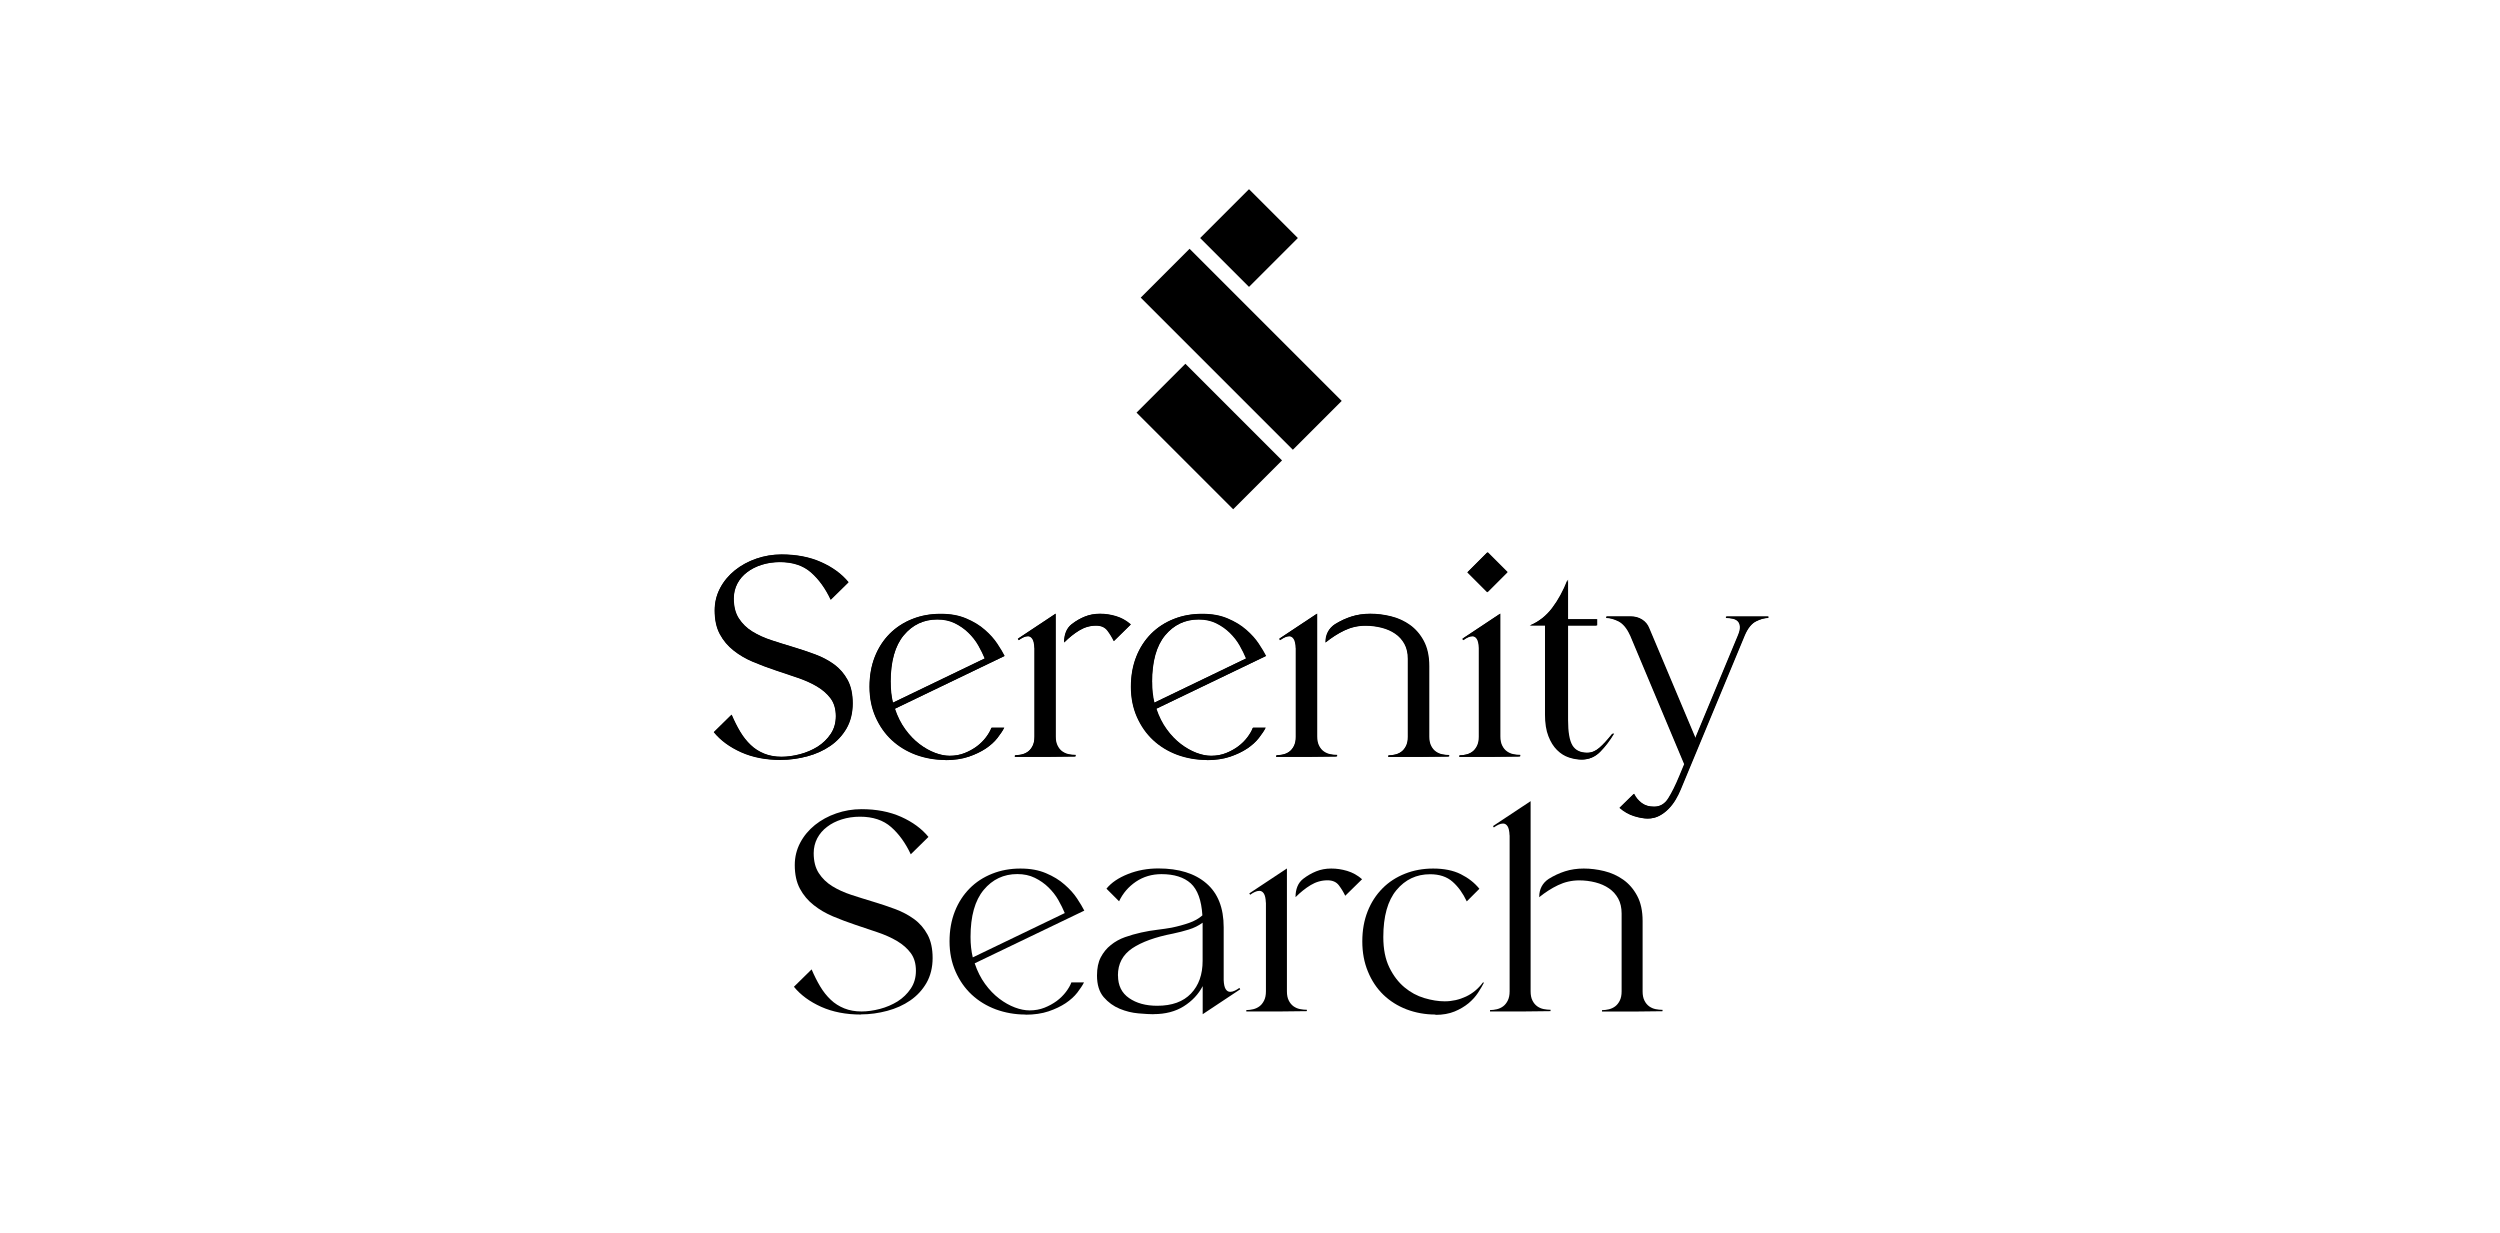 <svg xmlns="http://www.w3.org/2000/svg" id="Layer_1" viewBox="0 0 325 160.35"><path d="M101.54,98.77c-1.95,0-3.67-.33-5.16-1-1.5-.67-2.68-1.54-3.56-2.61l2.3-2.26c.34.8.71,1.54,1.11,2.21.4.67.86,1.25,1.37,1.73.51.49,1.1.86,1.77,1.13.67.27,1.42.4,2.24.4.75,0,1.55-.11,2.39-.33.84-.22,1.6-.55,2.3-.98.69-.44,1.26-.99,1.71-1.66.45-.67.67-1.44.67-2.32,0-.92-.23-1.69-.67-2.3-.45-.61-1.05-1.13-1.79-1.57-.74-.44-1.58-.81-2.52-1.13-.94-.32-1.9-.64-2.88-.97s-1.95-.69-2.9-1.09-1.79-.89-2.53-1.48c-.74-.58-1.34-1.29-1.79-2.13-.45-.84-.67-1.87-.67-3.08,0-1.05.24-2.01.71-2.9.47-.89,1.11-1.65,1.91-2.3.8-.64,1.73-1.15,2.77-1.51,1.05-.36,2.14-.55,3.28-.55,1.94,0,3.67.33,5.16,1,1.5.67,2.68,1.54,3.56,2.61l-2.3,2.26c-.68-1.46-1.53-2.64-2.55-3.54-1.02-.9-2.37-1.35-4.05-1.35-.85,0-1.64.12-2.37.35-.73.23-1.37.55-1.91.97-.55.41-.97.91-1.28,1.5-.3.58-.46,1.23-.46,1.93,0,1.05.22,1.91.66,2.59.44.68,1.02,1.25,1.75,1.7.73.45,1.56.83,2.48,1.13.92.3,1.87.6,2.84.89.97.29,1.92.61,2.84.95.92.34,1.75.78,2.48,1.31.73.54,1.31,1.21,1.75,2.02.44.81.66,1.83.66,3.05s-.27,2.32-.8,3.25c-.54.92-1.24,1.68-2.12,2.28-.88.6-1.87,1.05-2.99,1.35-1.12.3-2.26.46-3.43.46Z"></path><path d="M122.95,98.77c-1.36,0-2.64-.23-3.85-.67-1.2-.45-2.25-1.09-3.14-1.91-.89-.83-1.59-1.83-2.12-3.01-.52-1.18-.78-2.49-.78-3.92s.23-2.74.69-3.9c.46-1.17,1.11-2.16,1.93-2.99.83-.83,1.81-1.46,2.94-1.91,1.13-.45,2.35-.67,3.67-.67s2.37.2,3.32.6c.95.4,1.76.89,2.43,1.48.67.58,1.21,1.19,1.62,1.81.41.62.73,1.15.95,1.59l-14.26,6.86c.34,1.02.79,1.91,1.35,2.68.56.77,1.17,1.4,1.84,1.91.67.51,1.35.89,2.04,1.15.69.26,1.33.38,1.91.38.7,0,1.35-.12,1.93-.35.58-.23,1.11-.52,1.59-.88.47-.35.88-.75,1.2-1.19.33-.44.57-.85.71-1.24h1.64c-.19.39-.49.83-.88,1.33-.39.5-.89.95-1.51,1.37-.62.41-1.36.77-2.22,1.06-.86.29-1.87.44-3.01.44ZM115.8,88.67c0,.49.02.95.07,1.39.05.44.12.86.22,1.28l11.96-5.76c-.22-.53-.5-1.1-.84-1.7-.34-.6-.77-1.14-1.28-1.64-.51-.5-1.1-.91-1.77-1.24-.67-.33-1.43-.49-2.28-.49-1.78,0-3.23.69-4.38,2.06-1.14,1.37-1.71,3.41-1.71,6.11Z"></path><path d="M134.51,84.22c-.02-.56-.11-.95-.26-1.19-.15-.23-.34-.35-.58-.35-.19,0-.4.05-.6.15-.21.1-.41.22-.6.36l-.11-.18,4.89-3.25v15.97c0,.49.08.89.24,1.2.16.32.36.57.62.75.26.18.53.3.84.36.3.06.6.09.89.09v.18l-3.5.04h-4.38v-.18c.29,0,.59-.04.89-.11.3-.07.58-.2.82-.38.24-.18.44-.43.6-.75.16-.32.24-.72.24-1.2v-11.53ZM138.37,83.45c0-.49.08-.93.24-1.33.16-.4.41-.74.75-1,.53-.41,1.1-.74,1.7-.98.6-.24,1.25-.36,1.95-.36s1.37.1,2.08.31c.7.21,1.35.57,1.93,1.08l-2.19,2.15c-.22-.46-.49-.91-.82-1.35-.33-.44-.82-.66-1.48-.66-.78,0-1.51.21-2.19.62-.68.41-1.34.94-1.97,1.57v-.04Z"></path><path d="M156.94,98.77c-1.36,0-2.64-.23-3.85-.67-1.2-.45-2.25-1.09-3.14-1.91-.89-.83-1.59-1.83-2.12-3.01-.52-1.18-.78-2.49-.78-3.92s.23-2.74.69-3.9c.46-1.17,1.11-2.16,1.93-2.99.83-.83,1.81-1.46,2.94-1.91,1.13-.45,2.35-.67,3.67-.67s2.37.2,3.32.6c.95.4,1.76.89,2.43,1.48.67.58,1.21,1.19,1.62,1.81.41.62.73,1.15.95,1.59l-14.26,6.86c.34,1.02.79,1.91,1.35,2.68.56.77,1.17,1.4,1.84,1.91.67.51,1.35.89,2.04,1.15.69.26,1.33.38,1.91.38.7,0,1.35-.12,1.93-.35.58-.23,1.11-.52,1.59-.88.47-.35.88-.75,1.2-1.19.33-.44.57-.85.71-1.24h1.64c-.19.39-.49.83-.88,1.33-.39.5-.89.95-1.51,1.37-.62.41-1.36.77-2.22,1.06-.86.29-1.87.44-3.01.44ZM149.79,88.67c0,.49.02.95.07,1.39.05.44.12.86.22,1.28l11.96-5.76c-.22-.53-.5-1.1-.84-1.7-.34-.6-.77-1.14-1.28-1.64-.51-.5-1.1-.91-1.77-1.24-.67-.33-1.43-.49-2.28-.49-1.78,0-3.23.69-4.38,2.06-1.14,1.37-1.71,3.41-1.71,6.11Z"></path><path d="M168.5,84.22c-.02-.56-.11-.95-.26-1.19-.15-.23-.34-.35-.58-.35-.19,0-.4.05-.6.15-.21.1-.41.22-.6.36l-.11-.18,4.89-3.25v15.97c0,.49.08.89.24,1.2.16.32.36.57.62.75s.53.3.84.36c.3.06.6.09.89.09v.18l-3.5.04h-4.38v-.18c.29,0,.59-.04.89-.11.3-.07.58-.2.82-.38.24-.18.44-.43.6-.75.16-.32.24-.72.24-1.2v-11.53ZM172.36,83.45c0-.49.1-.93.31-1.33.21-.4.52-.74.93-1,.66-.41,1.36-.74,2.12-.98.75-.24,1.57-.36,2.44-.36s1.76.11,2.66.33c.9.22,1.72.59,2.46,1.11.74.52,1.35,1.22,1.82,2.1.47.88.71,1.97.71,3.28v9.15c0,.49.08.89.24,1.2.16.32.36.57.62.75s.53.3.84.36c.3.06.6.09.89.09v.18l-3.5.04h-4.38v-.18c.29,0,.59-.04.89-.11.3-.07.58-.2.82-.38.24-.18.44-.43.6-.75.16-.32.24-.72.24-1.2v-10.14c0-.75-.15-1.4-.44-1.93-.29-.53-.69-.98-1.2-1.33-.51-.35-1.1-.61-1.77-.78-.67-.17-1.37-.26-2.1-.26-.97,0-1.89.21-2.75.62-.86.41-1.68.94-2.46,1.57v-.04Z"></path><path d="M189.76,98.19c.29,0,.59-.04.89-.11.3-.07.58-.2.82-.38.24-.18.44-.43.6-.75.16-.32.24-.72.24-1.2v-11.53c-.02-.56-.11-.95-.26-1.19-.15-.23-.34-.35-.58-.35-.19,0-.4.05-.6.15-.21.1-.41.22-.6.36l-.11-.18,4.89-3.25v15.97c0,.49.08.89.24,1.2.16.32.36.57.62.75s.53.3.84.36c.3.06.6.09.89.09v.18l-3.5.04h-4.38v-.18ZM196,74.37l-2.59,2.59-2.59-2.59,2.59-2.59,2.59,2.59Z"></path><path d="M198.92,81.3c1.17-.49,2.14-1.25,2.92-2.28.78-1.03,1.45-2.26,2.01-3.67v5.14h3.79v.8h-3.79v12.33c0,1.56.19,2.65.57,3.28.38.63,1.03.95,1.95.95.56,0,1.09-.21,1.59-.64.5-.42,1.06-1.04,1.7-1.84h.18c-.54.9-1.13,1.68-1.79,2.35s-1.45,1-2.37,1c-.54,0-1.09-.1-1.66-.29-.57-.19-1.08-.52-1.53-.97-.45-.45-.82-1.05-1.11-1.79-.29-.74-.44-1.67-.44-2.79v-11.6h-2.01Z"></path><path d="M211.97,82.54c-.41-.9-.91-1.5-1.5-1.79s-1.12-.44-1.6-.44v-.18h3.17c.53,0,1.01.13,1.44.4.43.27.74.64.93,1.13l6.02,14.3,5.58-13.42c.19-.46.27-.84.24-1.13s-.13-.52-.29-.67c-.16-.16-.38-.27-.66-.33-.28-.06-.57-.09-.86-.09v-.18h5.47v.18c-.49,0-1.02.15-1.6.44s-1.07.89-1.46,1.79l-8.35,20.1c-.17.41-.38.84-.64,1.28s-.56.84-.91,1.2c-.35.36-.75.67-1.2.91-.45.24-.95.36-1.51.36-.49,0-1.07-.1-1.75-.31-.68-.21-1.31-.57-1.9-1.08l1.86-1.82c.22.46.55.86.98,1.19s.98.49,1.64.49c.78,0,1.4-.36,1.86-1.09.46-.73.95-1.71,1.46-2.95l.62-1.5-7.04-16.78Z"></path><rect x="156.86" y="31.42" width="8.98" height="27.97" transform="translate(15.16 127.39) rotate(-45)"></rect><rect x="152.72" y="47.87" width="8.98" height="17.77" transform="translate(5.91 127.78) rotate(-45)"></rect><rect x="157.88" y="26.45" width="8.98" height="8.98" transform="translate(25.68 123.88) rotate(-45)"></rect><path d="M101.5,98.8c-1.94,0-3.66-.33-5.16-1-1.49-.67-2.68-1.54-3.55-2.61l2.3-2.26c.34.8.71,1.54,1.11,2.21.4.67.86,1.25,1.37,1.73.51.49,1.1.86,1.77,1.13.67.27,1.42.4,2.24.4.75,0,1.55-.11,2.39-.33.84-.22,1.6-.55,2.3-.98.69-.44,1.26-.99,1.71-1.66.45-.67.67-1.44.67-2.32,0-.92-.22-1.69-.67-2.3-.45-.61-1.05-1.13-1.79-1.57-.74-.44-1.58-.81-2.52-1.13-.94-.32-1.9-.64-2.88-.97-.98-.33-1.95-.69-2.9-1.09-.95-.4-1.79-.89-2.53-1.48-.74-.58-1.34-1.29-1.79-2.13-.45-.84-.67-1.86-.67-3.08,0-1.04.24-2.01.71-2.9.47-.89,1.11-1.65,1.91-2.3.8-.64,1.73-1.15,2.77-1.51,1.04-.36,2.14-.55,3.28-.55,1.94,0,3.66.33,5.16,1,1.49.67,2.68,1.54,3.55,2.61l-2.3,2.26c-.68-1.46-1.53-2.64-2.55-3.54-1.02-.9-2.37-1.35-4.05-1.35-.85,0-1.64.12-2.37.35-.73.23-1.37.55-1.91.97-.55.41-.97.91-1.28,1.49-.3.58-.46,1.23-.46,1.93,0,1.05.22,1.91.66,2.59.44.68,1.02,1.25,1.75,1.7.73.45,1.56.83,2.48,1.13.92.3,1.87.6,2.84.89.97.29,1.92.61,2.84.95.92.34,1.75.78,2.48,1.31.73.53,1.31,1.21,1.75,2.02.44.81.66,1.83.66,3.04s-.27,2.32-.8,3.24c-.53.92-1.24,1.68-2.11,2.28-.87.6-1.87,1.05-2.99,1.35-1.12.3-2.26.46-3.43.46Z"></path><path d="M122.9,98.8c-1.36,0-2.64-.23-3.85-.67-1.2-.45-2.25-1.09-3.13-1.91-.89-.83-1.59-1.83-2.11-3.01-.52-1.18-.78-2.48-.78-3.92s.23-2.73.69-3.9c.46-1.17,1.11-2.16,1.93-2.99.83-.83,1.8-1.46,2.93-1.91,1.13-.45,2.35-.67,3.66-.67s2.37.2,3.32.6c.95.4,1.76.89,2.42,1.48.67.58,1.21,1.18,1.62,1.8.41.62.73,1.15.95,1.59l-14.25,6.85c.34,1.02.79,1.91,1.35,2.68.56.77,1.17,1.4,1.84,1.91.67.51,1.35.89,2.04,1.15.69.26,1.33.38,1.91.38.7,0,1.35-.12,1.93-.35.58-.23,1.11-.52,1.59-.87.47-.35.87-.75,1.2-1.18.33-.44.57-.85.71-1.24h1.64c-.19.39-.49.83-.87,1.33-.39.5-.89.95-1.51,1.37-.62.41-1.36.77-2.22,1.06-.86.29-1.87.44-3.01.44ZM115.76,88.7c0,.49.02.95.07,1.39.05.44.12.86.22,1.28l11.96-5.76c-.22-.53-.5-1.1-.84-1.7-.34-.6-.77-1.14-1.28-1.64-.51-.5-1.1-.91-1.77-1.24-.67-.33-1.43-.49-2.28-.49-1.77,0-3.23.69-4.37,2.06-1.14,1.37-1.71,3.41-1.71,6.11Z"></path><path d="M134.46,84.25c-.02-.56-.11-.95-.26-1.18-.15-.23-.34-.35-.58-.35-.19,0-.4.05-.6.15-.21.1-.41.22-.6.36l-.11-.18,4.89-3.24v15.97c0,.49.08.89.24,1.2.16.32.36.56.62.75.26.18.53.3.84.36.3.06.6.09.89.09v.18l-3.5.04h-4.37v-.18c.29,0,.59-.04.89-.11.3-.07.58-.2.82-.38.24-.18.44-.43.6-.75.16-.32.24-.72.24-1.2v-11.52ZM138.32,83.48c0-.49.08-.93.24-1.33.16-.4.41-.73.75-1,.53-.41,1.1-.74,1.7-.98.6-.24,1.24-.36,1.95-.36s1.37.1,2.08.31c.7.21,1.35.57,1.93,1.08l-2.19,2.15c-.22-.46-.49-.91-.82-1.35-.33-.44-.82-.66-1.48-.66-.78,0-1.51.21-2.19.62-.68.41-1.34.94-1.97,1.57v-.04Z"></path><path d="M156.88,98.8c-1.36,0-2.64-.23-3.85-.67-1.2-.45-2.25-1.09-3.13-1.91-.89-.83-1.59-1.83-2.11-3.01-.52-1.18-.78-2.48-.78-3.92s.23-2.73.69-3.9c.46-1.17,1.11-2.16,1.93-2.99.83-.83,1.8-1.46,2.93-1.91,1.13-.45,2.35-.67,3.66-.67s2.37.2,3.32.6c.95.4,1.76.89,2.42,1.48.67.58,1.21,1.18,1.62,1.8.41.62.73,1.15.95,1.59l-14.25,6.85c.34,1.02.79,1.91,1.35,2.68.56.77,1.17,1.4,1.84,1.91.67.51,1.35.89,2.04,1.15.69.26,1.33.38,1.91.38.7,0,1.35-.12,1.93-.35.58-.23,1.11-.52,1.59-.87.47-.35.87-.75,1.2-1.18.33-.44.57-.85.71-1.24h1.64c-.19.39-.49.83-.87,1.33-.39.5-.89.95-1.51,1.37-.62.41-1.36.77-2.22,1.06-.86.29-1.87.44-3.01.44ZM149.73,88.7c0,.49.02.95.07,1.39.05.44.12.86.22,1.28l11.96-5.76c-.22-.53-.5-1.1-.84-1.7-.34-.6-.77-1.14-1.28-1.64-.51-.5-1.1-.91-1.77-1.24-.67-.33-1.43-.49-2.28-.49-1.77,0-3.23.69-4.37,2.06-1.14,1.37-1.71,3.41-1.71,6.11Z"></path><path d="M168.43,84.25c-.02-.56-.11-.95-.26-1.18-.15-.23-.34-.35-.58-.35-.19,0-.4.05-.6.15-.21.1-.41.22-.6.36l-.11-.18,4.89-3.24v15.97c0,.49.08.89.24,1.2.16.32.36.56.62.75.26.18.53.3.84.36.3.06.6.09.89.09v.18l-3.5.04h-4.37v-.18c.29,0,.59-.04.89-.11.3-.07.58-.2.82-.38.24-.18.44-.43.6-.75.16-.32.24-.72.24-1.2v-11.52ZM172.3,83.48c0-.49.1-.93.31-1.33.21-.4.52-.73.93-1,.66-.41,1.36-.74,2.11-.98.75-.24,1.57-.36,2.44-.36s1.76.11,2.66.33c.9.22,1.72.59,2.46,1.11.74.52,1.35,1.22,1.82,2.1s.71,1.97.71,3.28v9.15c0,.49.08.89.24,1.2.16.32.36.56.62.75.26.18.53.3.84.36.3.06.6.09.89.09v.18l-3.5.04h-4.37v-.18c.29,0,.59-.04.89-.11.3-.07.58-.2.82-.38.24-.18.44-.43.6-.75.16-.32.24-.72.24-1.2v-10.13c0-.75-.15-1.4-.44-1.93-.29-.53-.69-.98-1.2-1.33-.51-.35-1.1-.61-1.77-.78-.67-.17-1.37-.26-2.1-.26-.97,0-1.89.21-2.75.62-.86.41-1.68.94-2.46,1.57v-.04Z"></path><path d="M189.69,98.21c.29,0,.59-.04.89-.11.3-.07.58-.2.82-.38.24-.18.44-.43.6-.75.16-.32.24-.72.24-1.2v-11.52c-.02-.56-.11-.95-.26-1.18-.15-.23-.34-.35-.58-.35-.19,0-.4.05-.6.15-.21.1-.41.22-.6.36l-.11-.18,4.89-3.24v15.97c0,.49.08.89.24,1.2.16.32.36.56.62.75.26.18.53.3.84.36.3.06.6.09.89.09v.18l-3.5.04h-4.37v-.18ZM195.92,74.41l-2.59,2.59-2.59-2.59,2.59-2.59,2.59,2.59Z"></path><path d="M198.84,81.33c1.17-.49,2.14-1.25,2.92-2.28.78-1.03,1.45-2.25,2-3.66v5.14h3.79v.8h-3.79v12.32c0,1.56.19,2.65.57,3.28.38.63,1.03.95,1.95.95.56,0,1.09-.21,1.59-.64.5-.42,1.06-1.04,1.7-1.84h.18c-.53.9-1.13,1.68-1.79,2.35-.66.67-1.45,1-2.37,1-.53,0-1.09-.1-1.66-.29-.57-.19-1.08-.52-1.53-.97-.45-.45-.82-1.04-1.11-1.79-.29-.74-.44-1.67-.44-2.79v-11.59h-2Z"></path><path d="M211.89,82.57c-.41-.9-.91-1.49-1.49-1.79-.58-.29-1.12-.44-1.6-.44v-.18h3.17c.53,0,1.01.13,1.44.4.43.27.73.64.93,1.13l6.02,14.29,5.58-13.42c.19-.46.27-.84.24-1.13-.04-.29-.13-.52-.29-.67-.16-.16-.38-.27-.66-.33-.28-.06-.57-.09-.86-.09v-.18h5.47v.18c-.49,0-1.02.15-1.6.44s-1.07.89-1.46,1.79l-8.35,20.09c-.17.41-.38.84-.64,1.28-.26.44-.56.84-.91,1.2-.35.36-.75.67-1.2.91-.45.24-.95.36-1.51.36-.49,0-1.07-.1-1.75-.31-.68-.21-1.31-.56-1.9-1.08l1.86-1.82c.22.46.55.86.98,1.18.44.33.98.49,1.64.49.78,0,1.4-.36,1.86-1.09.46-.73.95-1.71,1.46-2.95l.62-1.49-7.04-16.77Z"></path><path d="M111.92,131.89c-1.94,0-3.66-.33-5.16-1-1.49-.67-2.68-1.54-3.55-2.61l2.3-2.26c.34.8.71,1.54,1.11,2.21.4.67.86,1.25,1.37,1.73.51.49,1.1.86,1.77,1.13.67.27,1.42.4,2.24.4.75,0,1.55-.11,2.39-.33.84-.22,1.6-.55,2.3-.98.69-.44,1.26-.99,1.71-1.66.45-.67.67-1.44.67-2.32,0-.92-.22-1.69-.67-2.3-.45-.61-1.05-1.13-1.79-1.57-.74-.44-1.58-.81-2.52-1.13-.94-.32-1.9-.64-2.88-.97-.98-.33-1.95-.69-2.9-1.09-.95-.4-1.79-.89-2.53-1.48-.74-.58-1.34-1.29-1.79-2.13-.45-.84-.67-1.86-.67-3.08,0-1.04.24-2.01.71-2.9.47-.89,1.11-1.65,1.91-2.3.8-.64,1.73-1.15,2.77-1.51,1.04-.36,2.14-.55,3.28-.55,1.94,0,3.66.33,5.16,1,1.49.67,2.68,1.54,3.55,2.61l-2.3,2.26c-.68-1.46-1.53-2.64-2.55-3.54-1.02-.9-2.37-1.35-4.05-1.35-.85,0-1.64.12-2.37.35-.73.23-1.37.55-1.91.97-.55.41-.97.91-1.28,1.49-.3.58-.46,1.23-.46,1.93,0,1.05.22,1.91.66,2.59.44.68,1.02,1.25,1.75,1.7.73.45,1.56.83,2.48,1.13.92.3,1.87.6,2.84.89.97.29,1.92.61,2.84.95.92.34,1.75.78,2.48,1.31.73.53,1.31,1.21,1.75,2.02.44.81.66,1.83.66,3.04s-.27,2.32-.8,3.24c-.53.92-1.24,1.68-2.11,2.28-.87.6-1.87,1.05-2.99,1.35-1.12.3-2.26.46-3.43.46Z"></path><path d="M133.31,131.89c-1.36,0-2.64-.23-3.85-.67-1.2-.45-2.25-1.09-3.13-1.91-.89-.83-1.59-1.83-2.11-3.01-.52-1.18-.78-2.48-.78-3.92s.23-2.73.69-3.9c.46-1.17,1.11-2.16,1.93-2.99s1.8-1.46,2.93-1.91c1.13-.45,2.35-.67,3.66-.67s2.37.2,3.32.6c.95.4,1.76.89,2.42,1.48.67.58,1.21,1.18,1.62,1.8.41.62.73,1.15.95,1.59l-14.25,6.85c.34,1.02.79,1.91,1.35,2.68.56.77,1.17,1.4,1.84,1.91.67.51,1.35.89,2.04,1.15.69.26,1.33.38,1.91.38.7,0,1.35-.12,1.93-.35.58-.23,1.11-.52,1.59-.87.47-.35.87-.75,1.2-1.18.33-.44.57-.85.71-1.24h1.64c-.19.39-.49.83-.87,1.33-.39.5-.89.95-1.51,1.37-.62.41-1.36.77-2.22,1.06-.86.29-1.87.44-3.01.44ZM126.17,121.79c0,.49.02.95.07,1.39.05.44.12.86.22,1.28l11.96-5.76c-.22-.53-.5-1.1-.84-1.7-.34-.6-.77-1.14-1.28-1.64-.51-.5-1.1-.91-1.77-1.24-.67-.33-1.43-.49-2.28-.49-1.77,0-3.23.69-4.37,2.06-1.14,1.37-1.71,3.41-1.71,6.11Z"></path><path d="M149.97,131.85c-.49,0-1.14-.04-1.97-.11-.83-.07-1.64-.27-2.44-.6-.8-.33-1.49-.83-2.08-1.51-.58-.68-.87-1.62-.87-2.81,0-.95.16-1.74.49-2.37.33-.63.77-1.17,1.31-1.6.55-.44,1.16-.78,1.84-1.02.68-.24,1.38-.44,2.1-.6.72-.16,1.42-.28,2.11-.36.69-.08,1.31-.18,1.84-.27.83-.17,1.59-.38,2.28-.62.69-.24,1.27-.57,1.73-.98-.12-1.97-.63-3.35-1.51-4.16-.89-.8-2.16-1.2-3.81-1.2-1.24,0-2.35.33-3.32.98-.97.66-1.7,1.51-2.19,2.55l-1.64-1.64c.63-.78,1.56-1.41,2.79-1.9,1.23-.49,2.55-.73,3.96-.73,2.65,0,4.73.64,6.23,1.93,1.51,1.29,2.26,3.2,2.26,5.72v6.85c.02.56.11.95.26,1.19.15.23.34.35.58.35.19,0,.39-.05.6-.15.21-.1.41-.22.6-.36l.11.18-4.88,3.24v-3.65c-.56,1.07-1.38,1.94-2.46,2.62-1.08.68-2.39,1.02-3.92,1.02ZM145.34,126.82c0,1.29.48,2.27,1.44,2.93.96.67,2.18,1,3.66,1,1.92,0,3.38-.53,4.39-1.59,1.01-1.06,1.51-2.47,1.51-4.25v-4.96c-.53.39-1.14.69-1.8.89-.67.21-1.36.38-2.06.53-2.28.44-4.05,1.08-5.29,1.91-1.24.84-1.86,2.01-1.86,3.52Z"></path><path d="M164.56,117.34c-.02-.56-.11-.95-.26-1.18-.15-.23-.34-.35-.58-.35-.19,0-.4.05-.6.15-.21.1-.41.22-.6.36l-.11-.18,4.89-3.24v15.97c0,.49.08.89.24,1.2.16.32.36.56.62.75.26.18.53.3.84.36.3.06.6.09.89.09v.18l-3.5.04h-4.37v-.18c.29,0,.59-.04.89-.11.3-.07.58-.2.82-.38.24-.18.44-.43.6-.75.16-.32.24-.72.24-1.2v-11.52ZM168.42,116.58c0-.49.08-.93.24-1.33.16-.4.41-.73.75-1,.53-.41,1.1-.74,1.7-.98.6-.24,1.24-.36,1.95-.36s1.37.1,2.08.31c.7.21,1.35.57,1.93,1.08l-2.19,2.15c-.22-.46-.49-.91-.82-1.35-.33-.44-.82-.66-1.48-.66-.78,0-1.51.21-2.19.62-.68.41-1.34.94-1.97,1.57v-.04Z"></path><path d="M186.61,131.89c-1.34,0-2.59-.23-3.75-.67-1.17-.45-2.18-1.09-3.03-1.91-.85-.83-1.52-1.83-2-3.01-.49-1.18-.73-2.48-.73-3.92s.23-2.73.69-3.9c.46-1.17,1.11-2.16,1.93-2.99s1.8-1.46,2.93-1.91c1.13-.45,2.35-.67,3.66-.67,1.41,0,2.61.24,3.59.73.98.49,1.79,1.12,2.42,1.9l-1.64,1.64c-.49-1.04-1.1-1.9-1.84-2.55-.74-.66-1.72-.98-2.93-.98-1.77,0-3.23.69-4.37,2.06-1.14,1.37-1.71,3.41-1.71,6.11,0,1.56.26,2.87.78,3.94.52,1.07,1.18,1.93,1.97,2.59.79.66,1.65,1.12,2.59,1.4.94.28,1.82.42,2.64.42.97,0,1.9-.21,2.77-.62.87-.41,1.6-1.02,2.19-1.82h.15c-.19.39-.46.83-.78,1.33-.33.5-.74.95-1.24,1.37-.5.41-1.1.77-1.8,1.06-.71.29-1.53.44-2.48.44Z"></path><path d="M196.24,108.59c-.02-.56-.11-.95-.26-1.18-.15-.23-.34-.35-.58-.35-.19,0-.4.05-.6.15-.21.1-.41.22-.6.36l-.11-.18,4.89-3.24v24.72c0,.49.08.89.24,1.2.16.32.36.56.62.75.26.18.53.3.84.36.3.06.6.09.89.09v.18l-3.5.04h-4.37v-.18c.29,0,.59-.04.89-.11.3-.07.58-.2.82-.38.24-.18.44-.43.6-.75.16-.32.24-.72.24-1.2v-20.27ZM200.1,116.58c0-.49.1-.93.31-1.33.21-.4.52-.73.93-1,.66-.41,1.36-.74,2.11-.98.75-.24,1.57-.36,2.44-.36s1.76.11,2.66.33c.9.22,1.72.59,2.46,1.11.74.52,1.35,1.22,1.82,2.1.47.87.71,1.97.71,3.28v9.15c0,.49.08.89.24,1.2.16.32.36.56.62.75.26.18.53.3.84.36.3.06.6.09.89.09v.18l-3.5.04h-4.37v-.18c.29,0,.59-.04.89-.11.3-.07.58-.2.82-.38.24-.18.44-.43.6-.75.16-.32.24-.72.24-1.2v-10.13c0-.75-.15-1.4-.44-1.93-.29-.53-.69-.98-1.2-1.33-.51-.35-1.1-.61-1.77-.78-.67-.17-1.37-.26-2.1-.26-.97,0-1.89.21-2.75.62-.86.41-1.68.94-2.46,1.57v-.04Z"></path></svg>